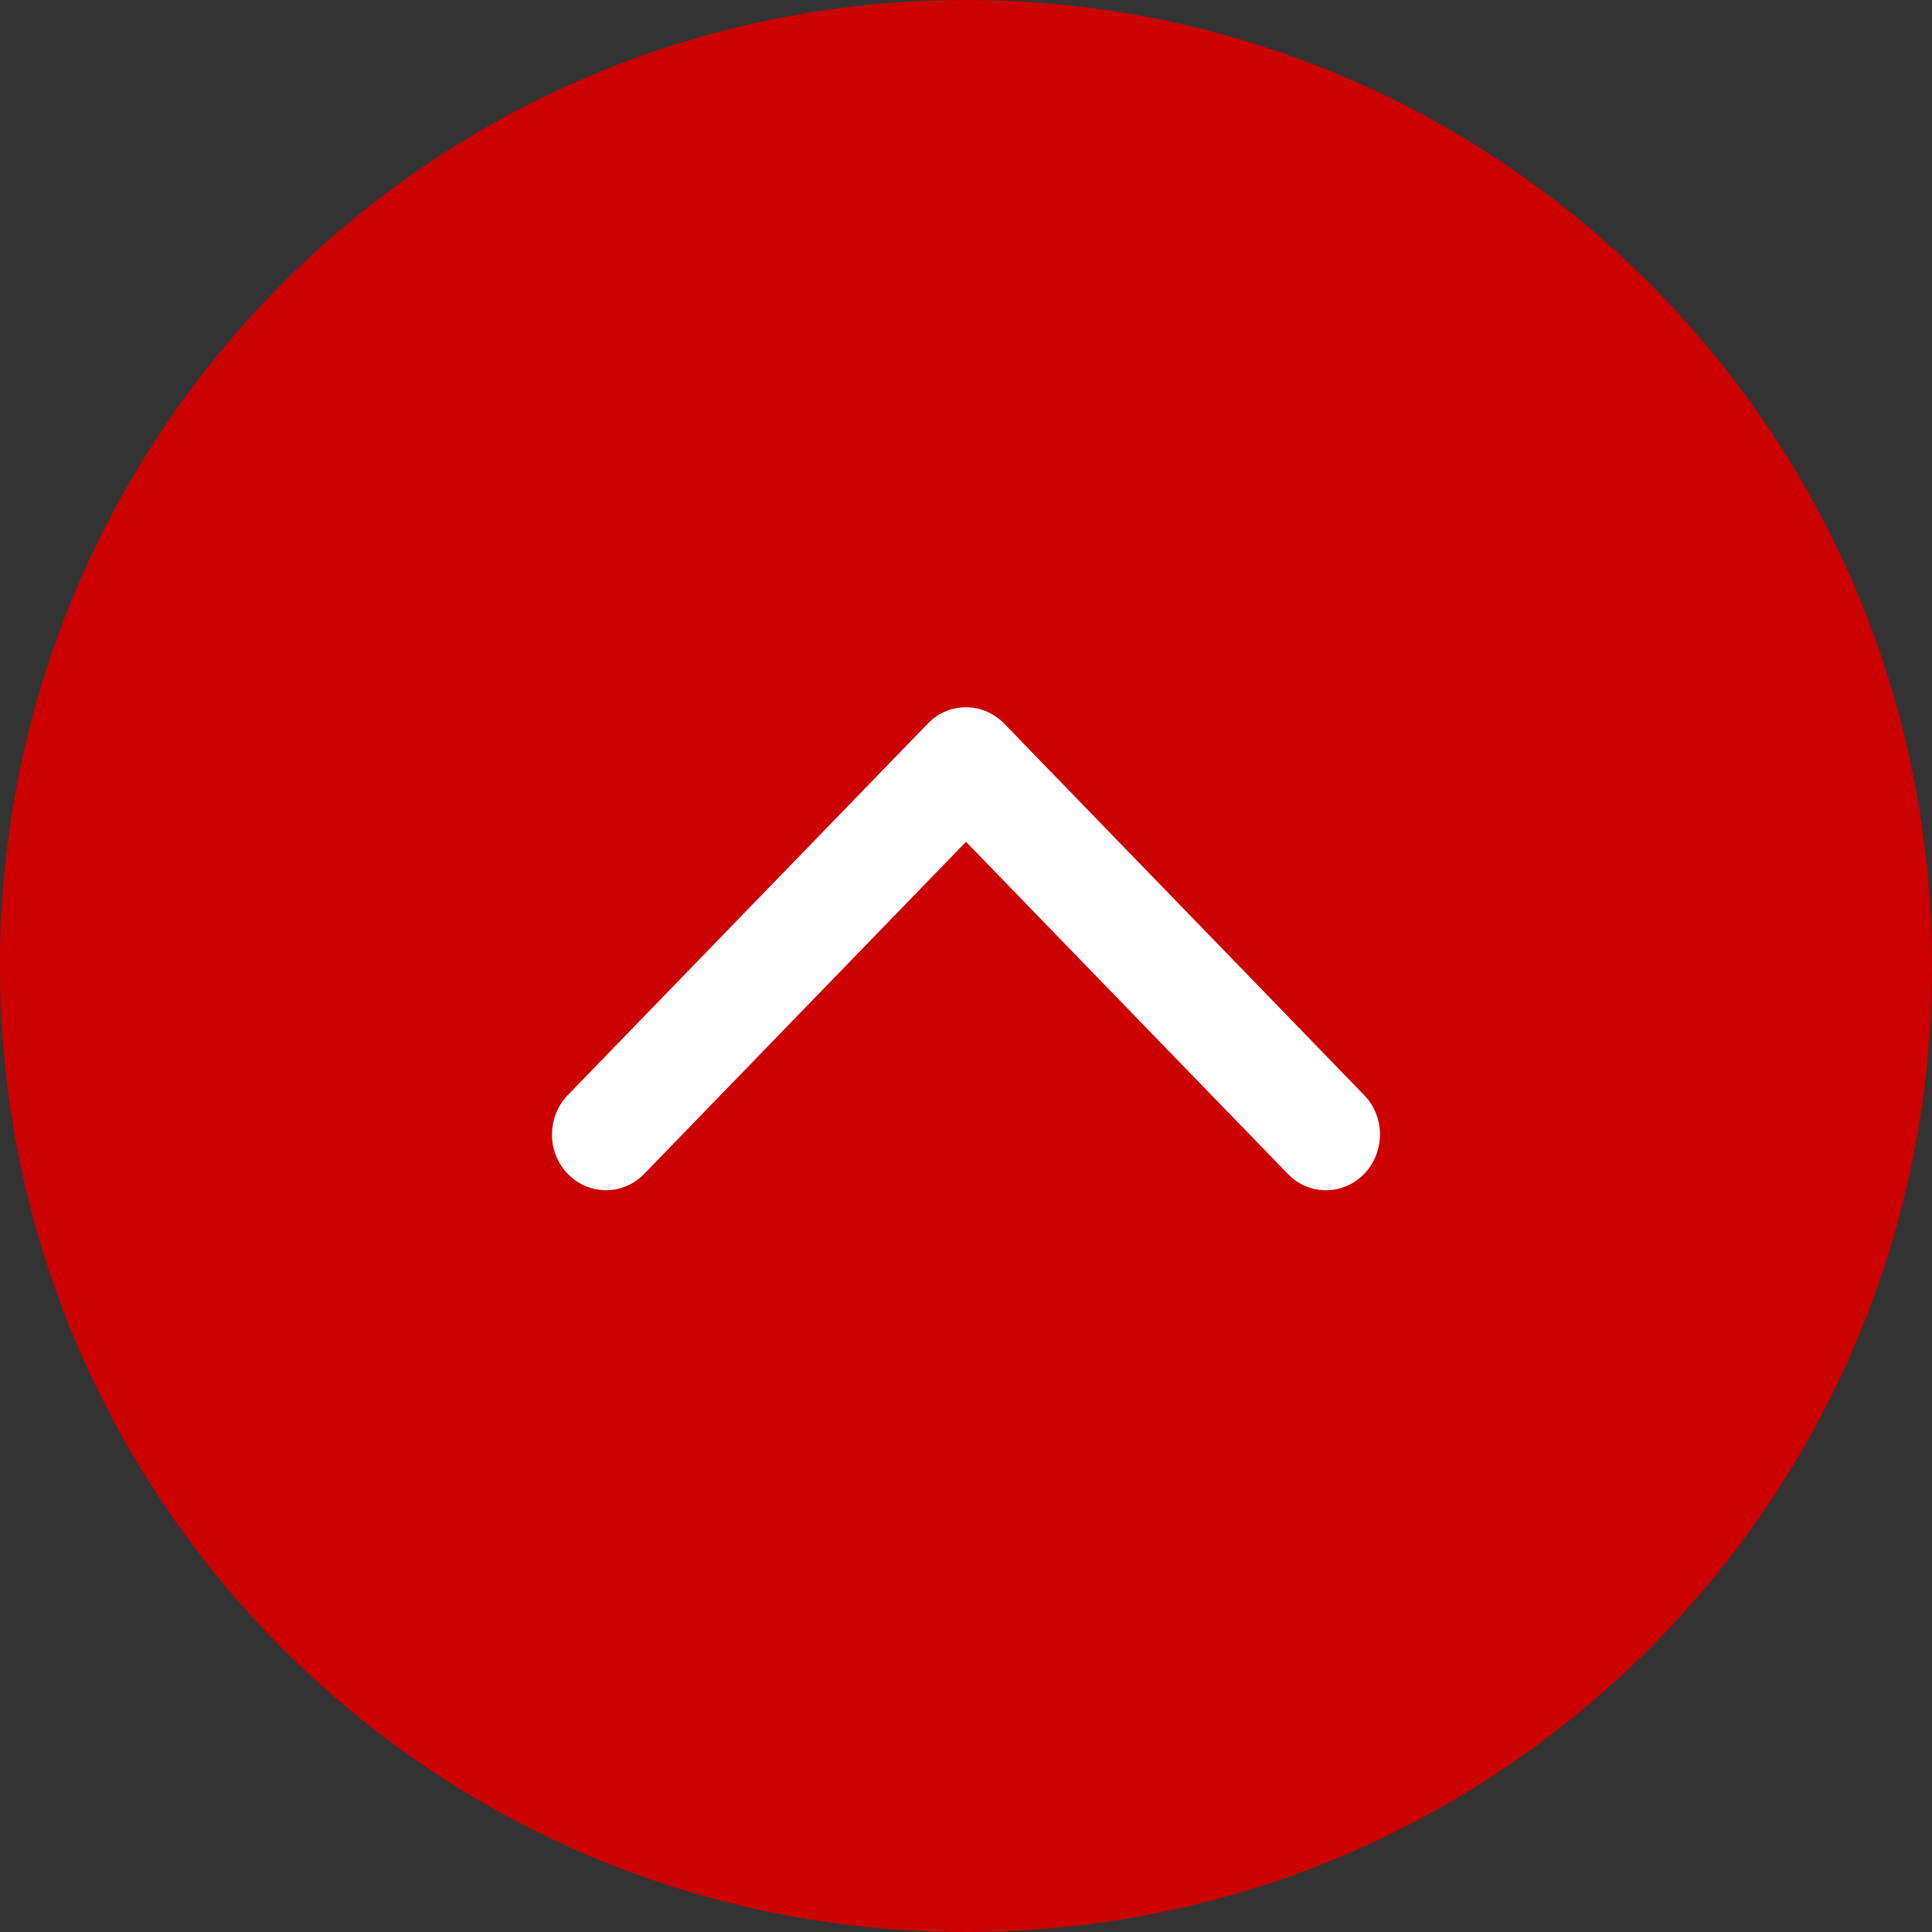 <svg width="56" height="56" viewBox="0 0 56 56" fill="none" xmlns="http://www.w3.org/2000/svg">
<rect x="0" y="0" width="56" height="56" fill="#333333" stroke="none"/>
<path d="M0 28C0 12.536 12.536 0 28 0C43.464 0 56 12.536 56 28C56 43.464 43.464 56 28 56C12.536 56 0 43.464 0 28Z" fill="#CC0000"/>
<path d="M27.011 20.862C27.626 20.344 28.533 20.382 29.107 20.974L39.541 31.742L39.649 31.864C40.151 32.499 40.114 33.435 39.541 34.026C38.968 34.618 38.061 34.656 37.446 34.138L37.328 34.026L28 24.4L18.672 34.026C18.061 34.657 17.07 34.657 16.458 34.026C15.847 33.396 15.847 32.373 16.458 31.742L26.893 20.974L27.011 20.862Z" fill="white"/>
</svg>
